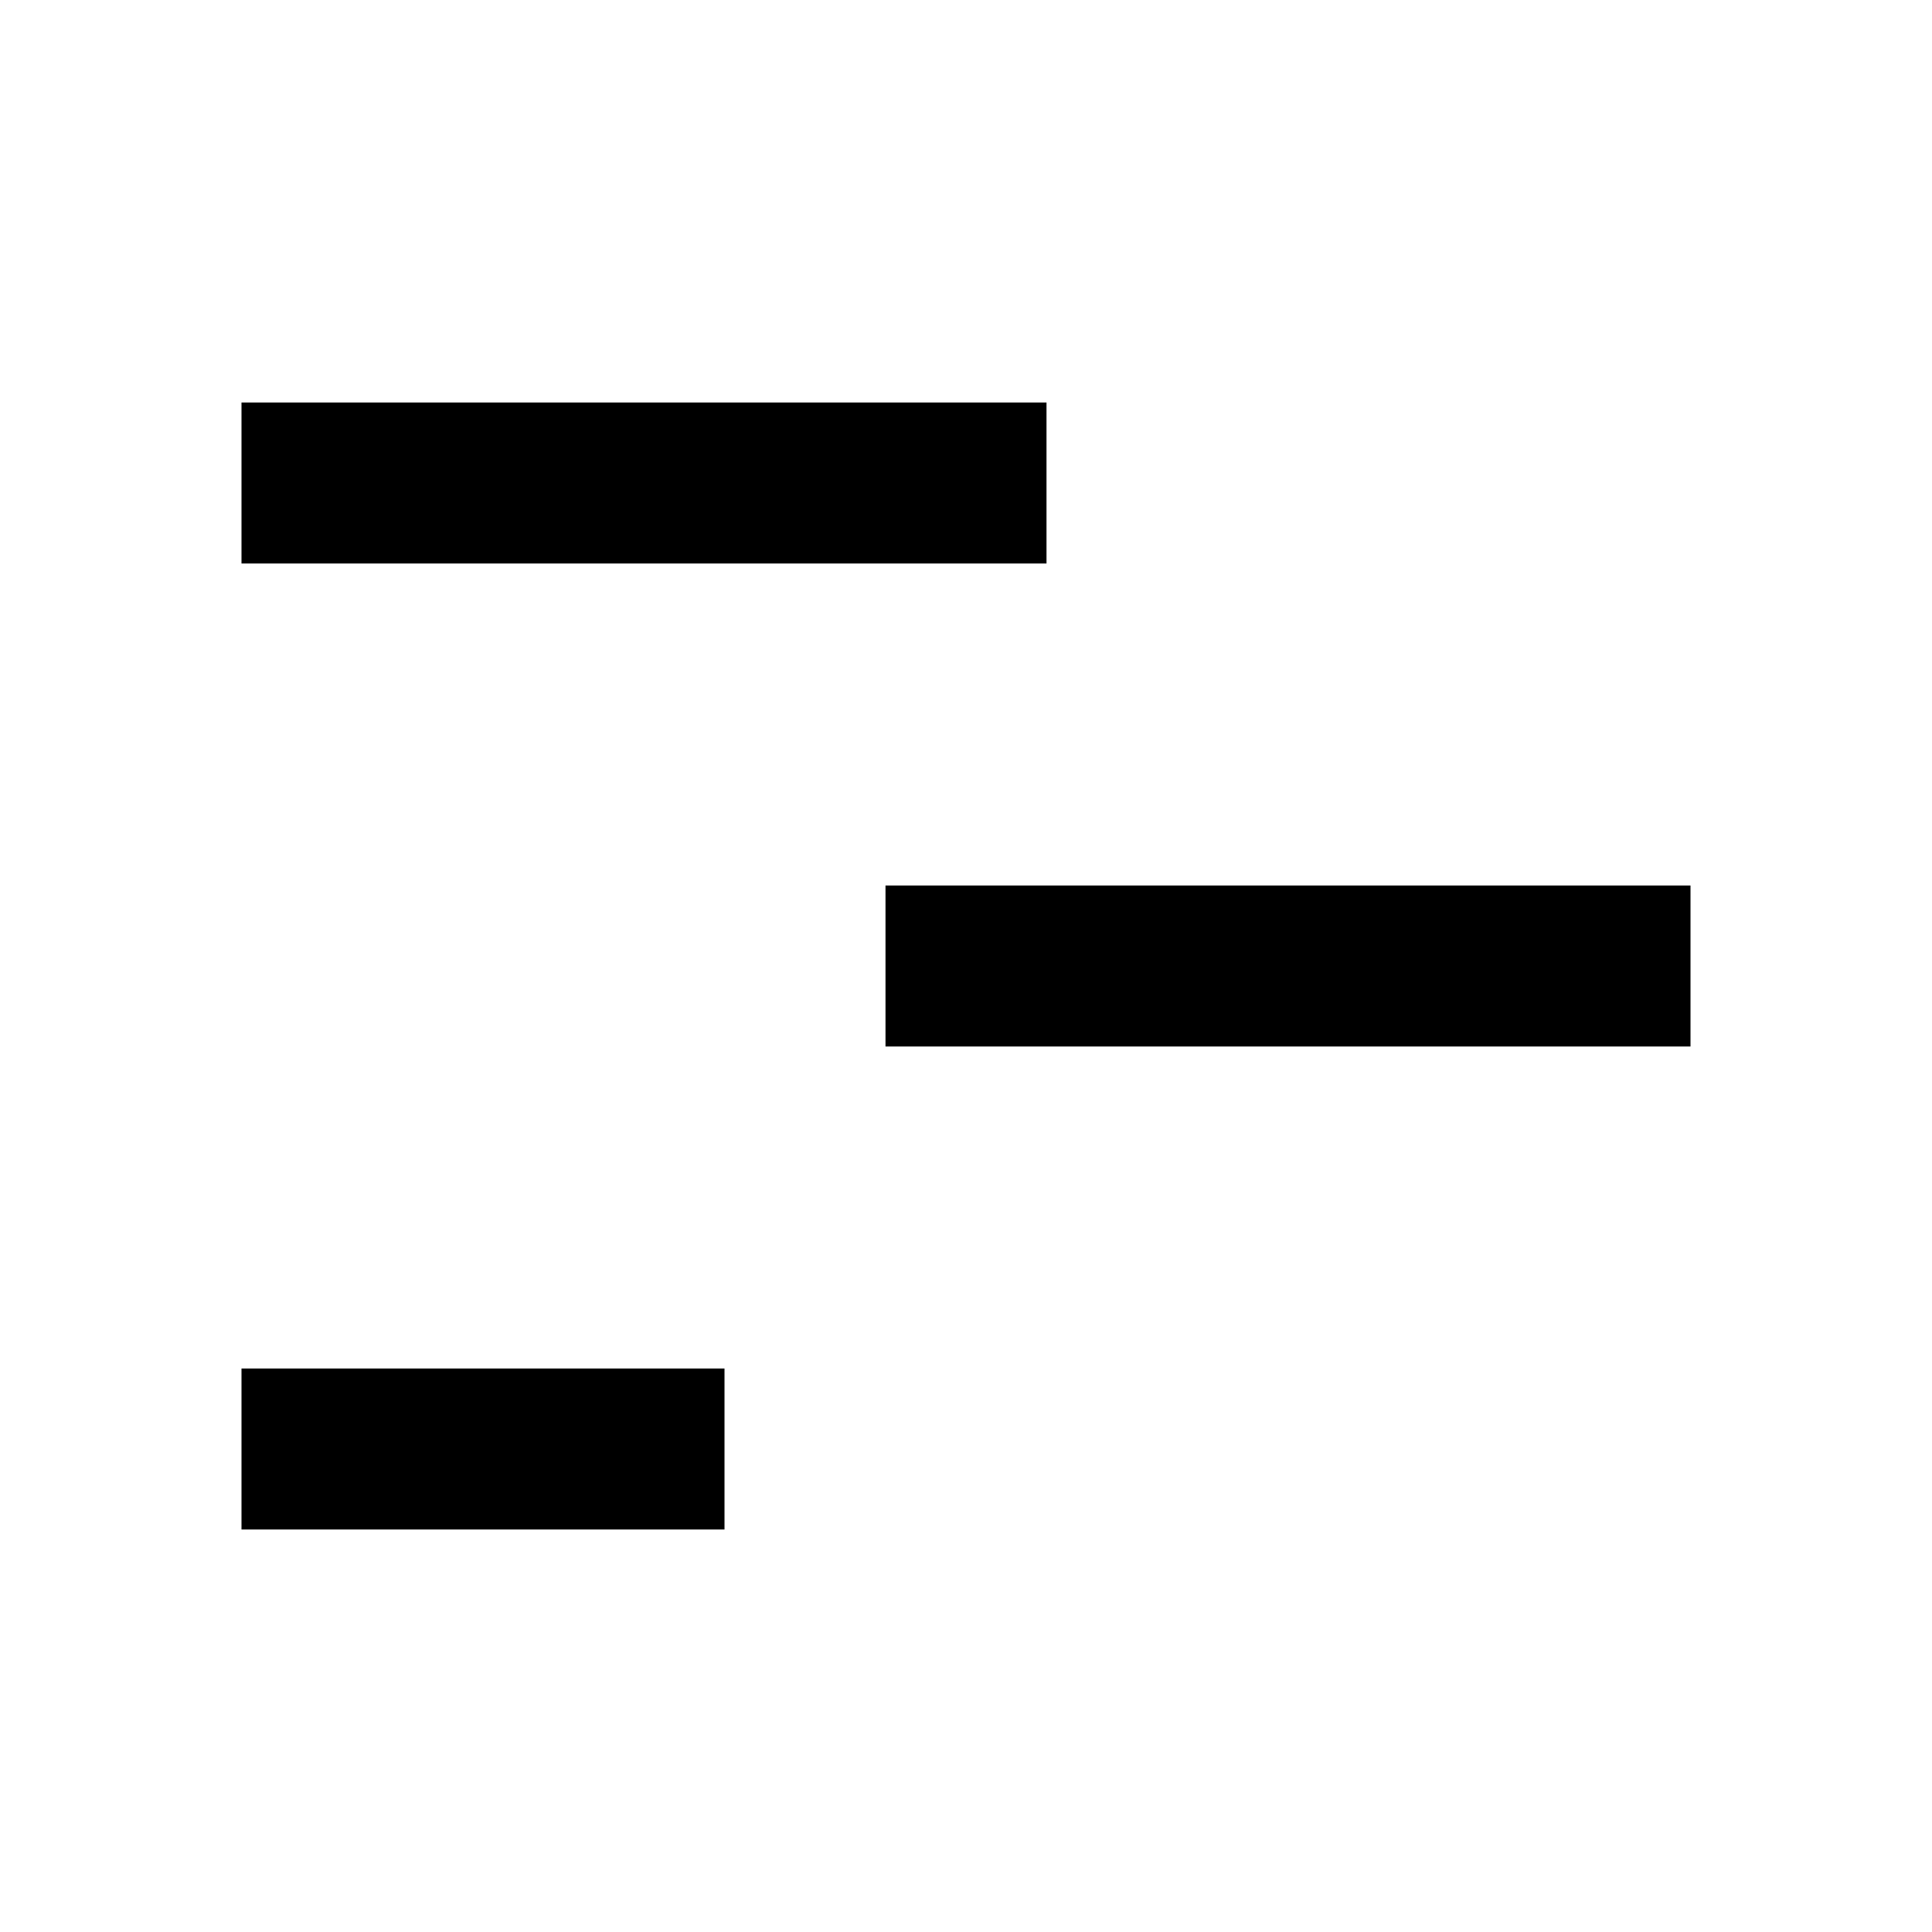 <svg xmlns="http://www.w3.org/2000/svg" width="48" height="48" viewBox="0 0 48 48">
	<rect x="6" y="34" width="12" height="4" fill="{{app.setting.color.primary}}"/>
	<rect x="6" y="10" width="20" height="4" fill="{{app.setting.color.primary}}"/>
	<rect x="22" y="22" width="20" height="4" fill="{{app.setting.color.primary}}"/>
</svg>

